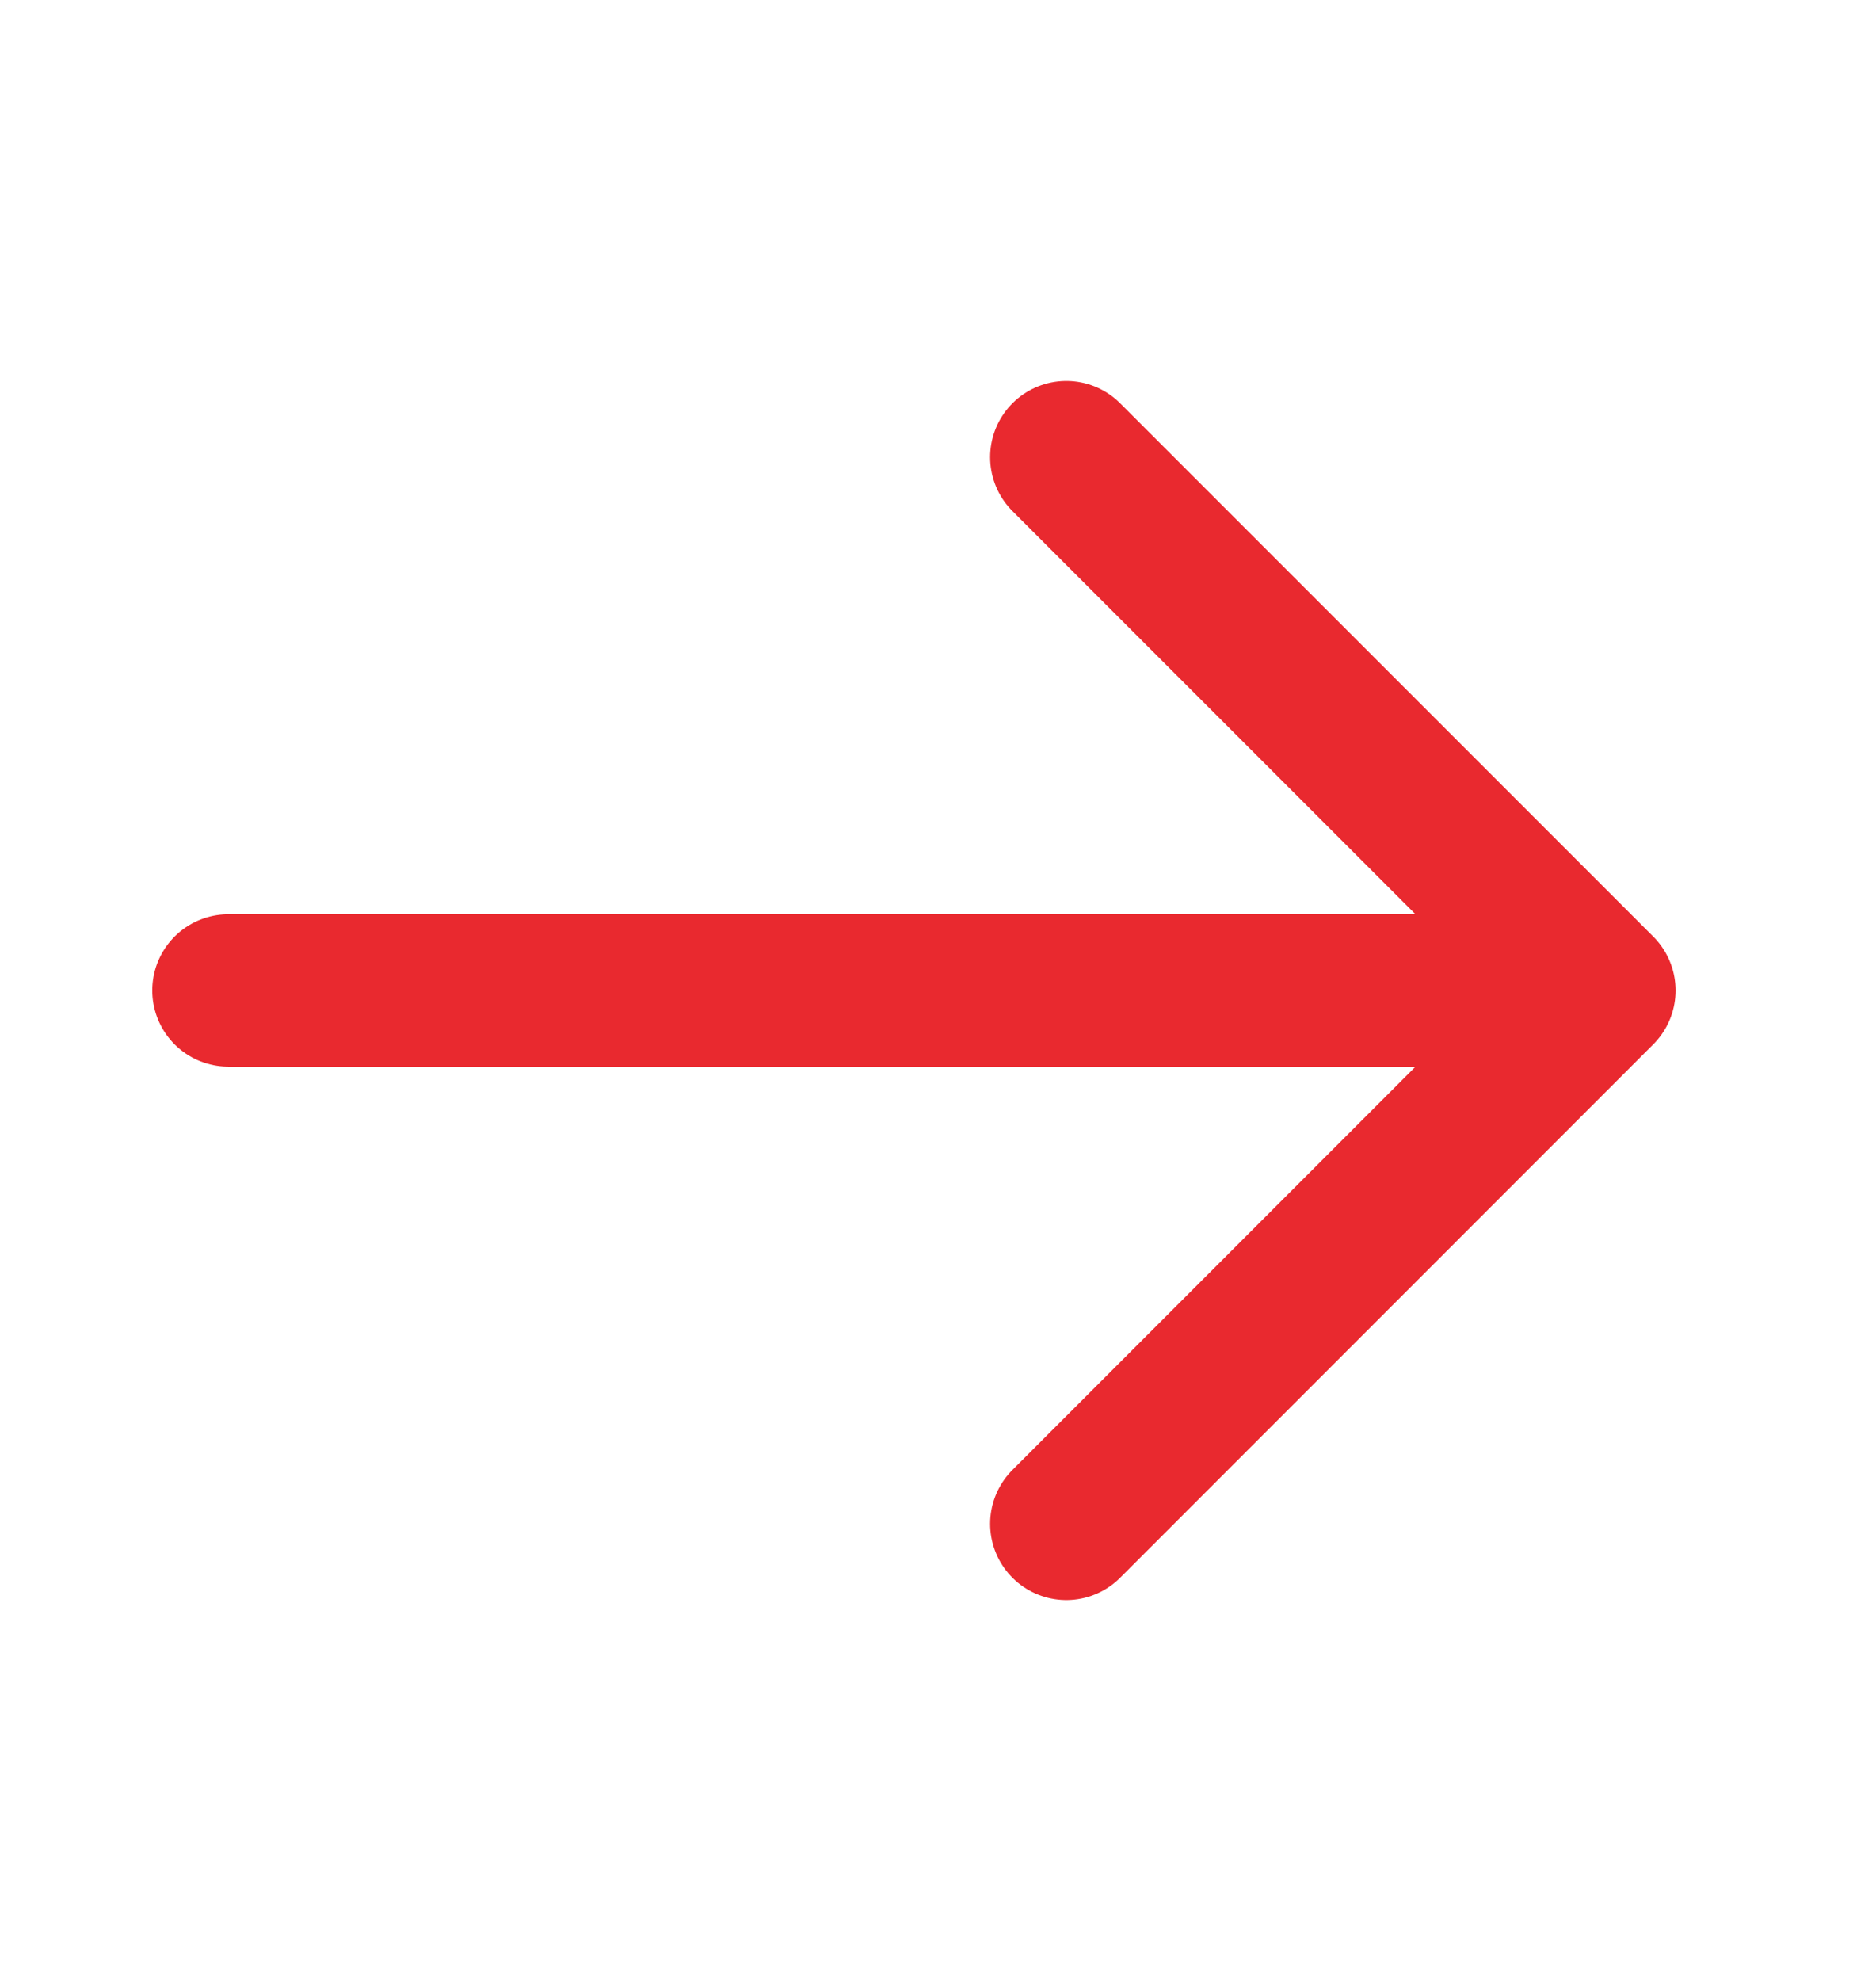<svg width="18" height="19" viewBox="0 0 18 19" fill="none" xmlns="http://www.w3.org/2000/svg">
<path d="M10.231 4.385L15.346 9.5M15.346 9.5L10.231 14.616M15.346 9.5L2.192 9.5" stroke="#E9292F" stroke-width="1.462" stroke-linecap="round" stroke-linejoin="round"/>
</svg>
